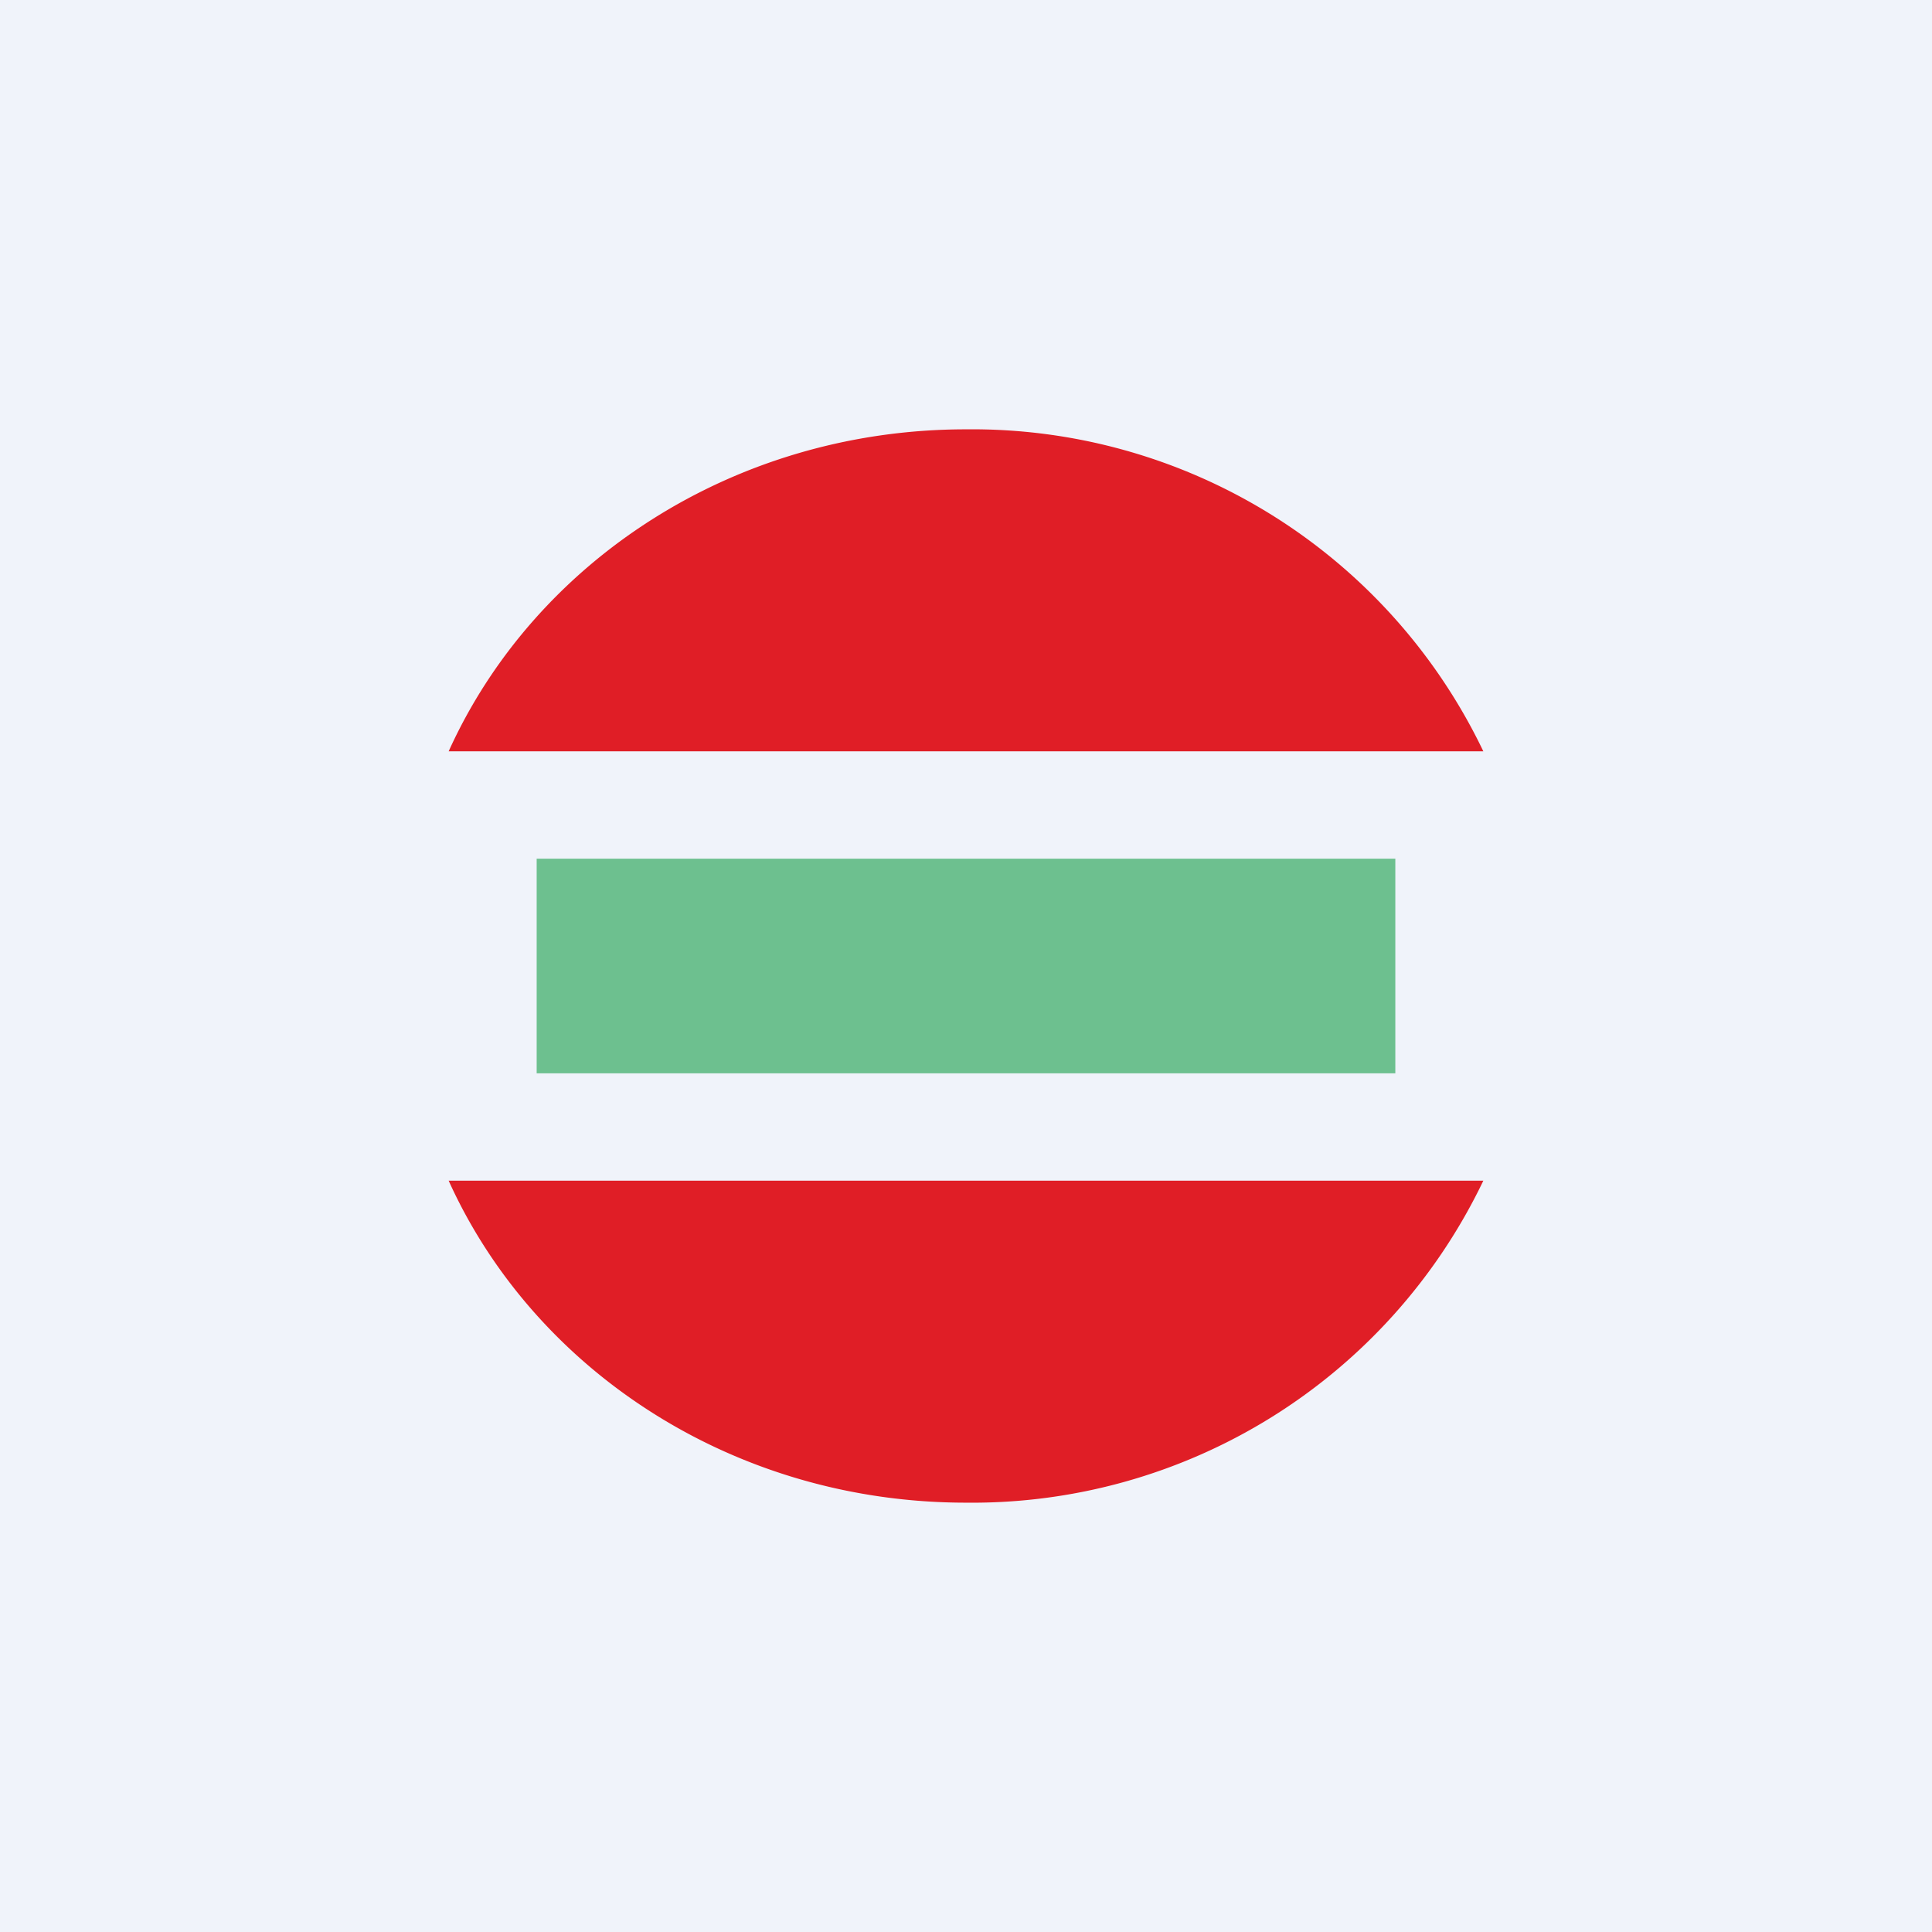<!-- by TradingView --><svg width="18" height="18" viewBox="0 0 18 18" xmlns="http://www.w3.org/2000/svg"><path fill="#F0F3FA" d="M0 0h18v18H0z"/><path d="M13.82 11H4.18c.8 1.77 2.66 3 4.82 3a5.28 5.28 0 0 0 4.82-3Zm0-4H4.18C4.98 5.23 6.84 4 9 4a5.28 5.28 0 0 1 4.82 3Z" fill="#E01E26"/><path fill="#169E49" fill-opacity=".6" d="M5 8h8v2H5z"/></svg>
